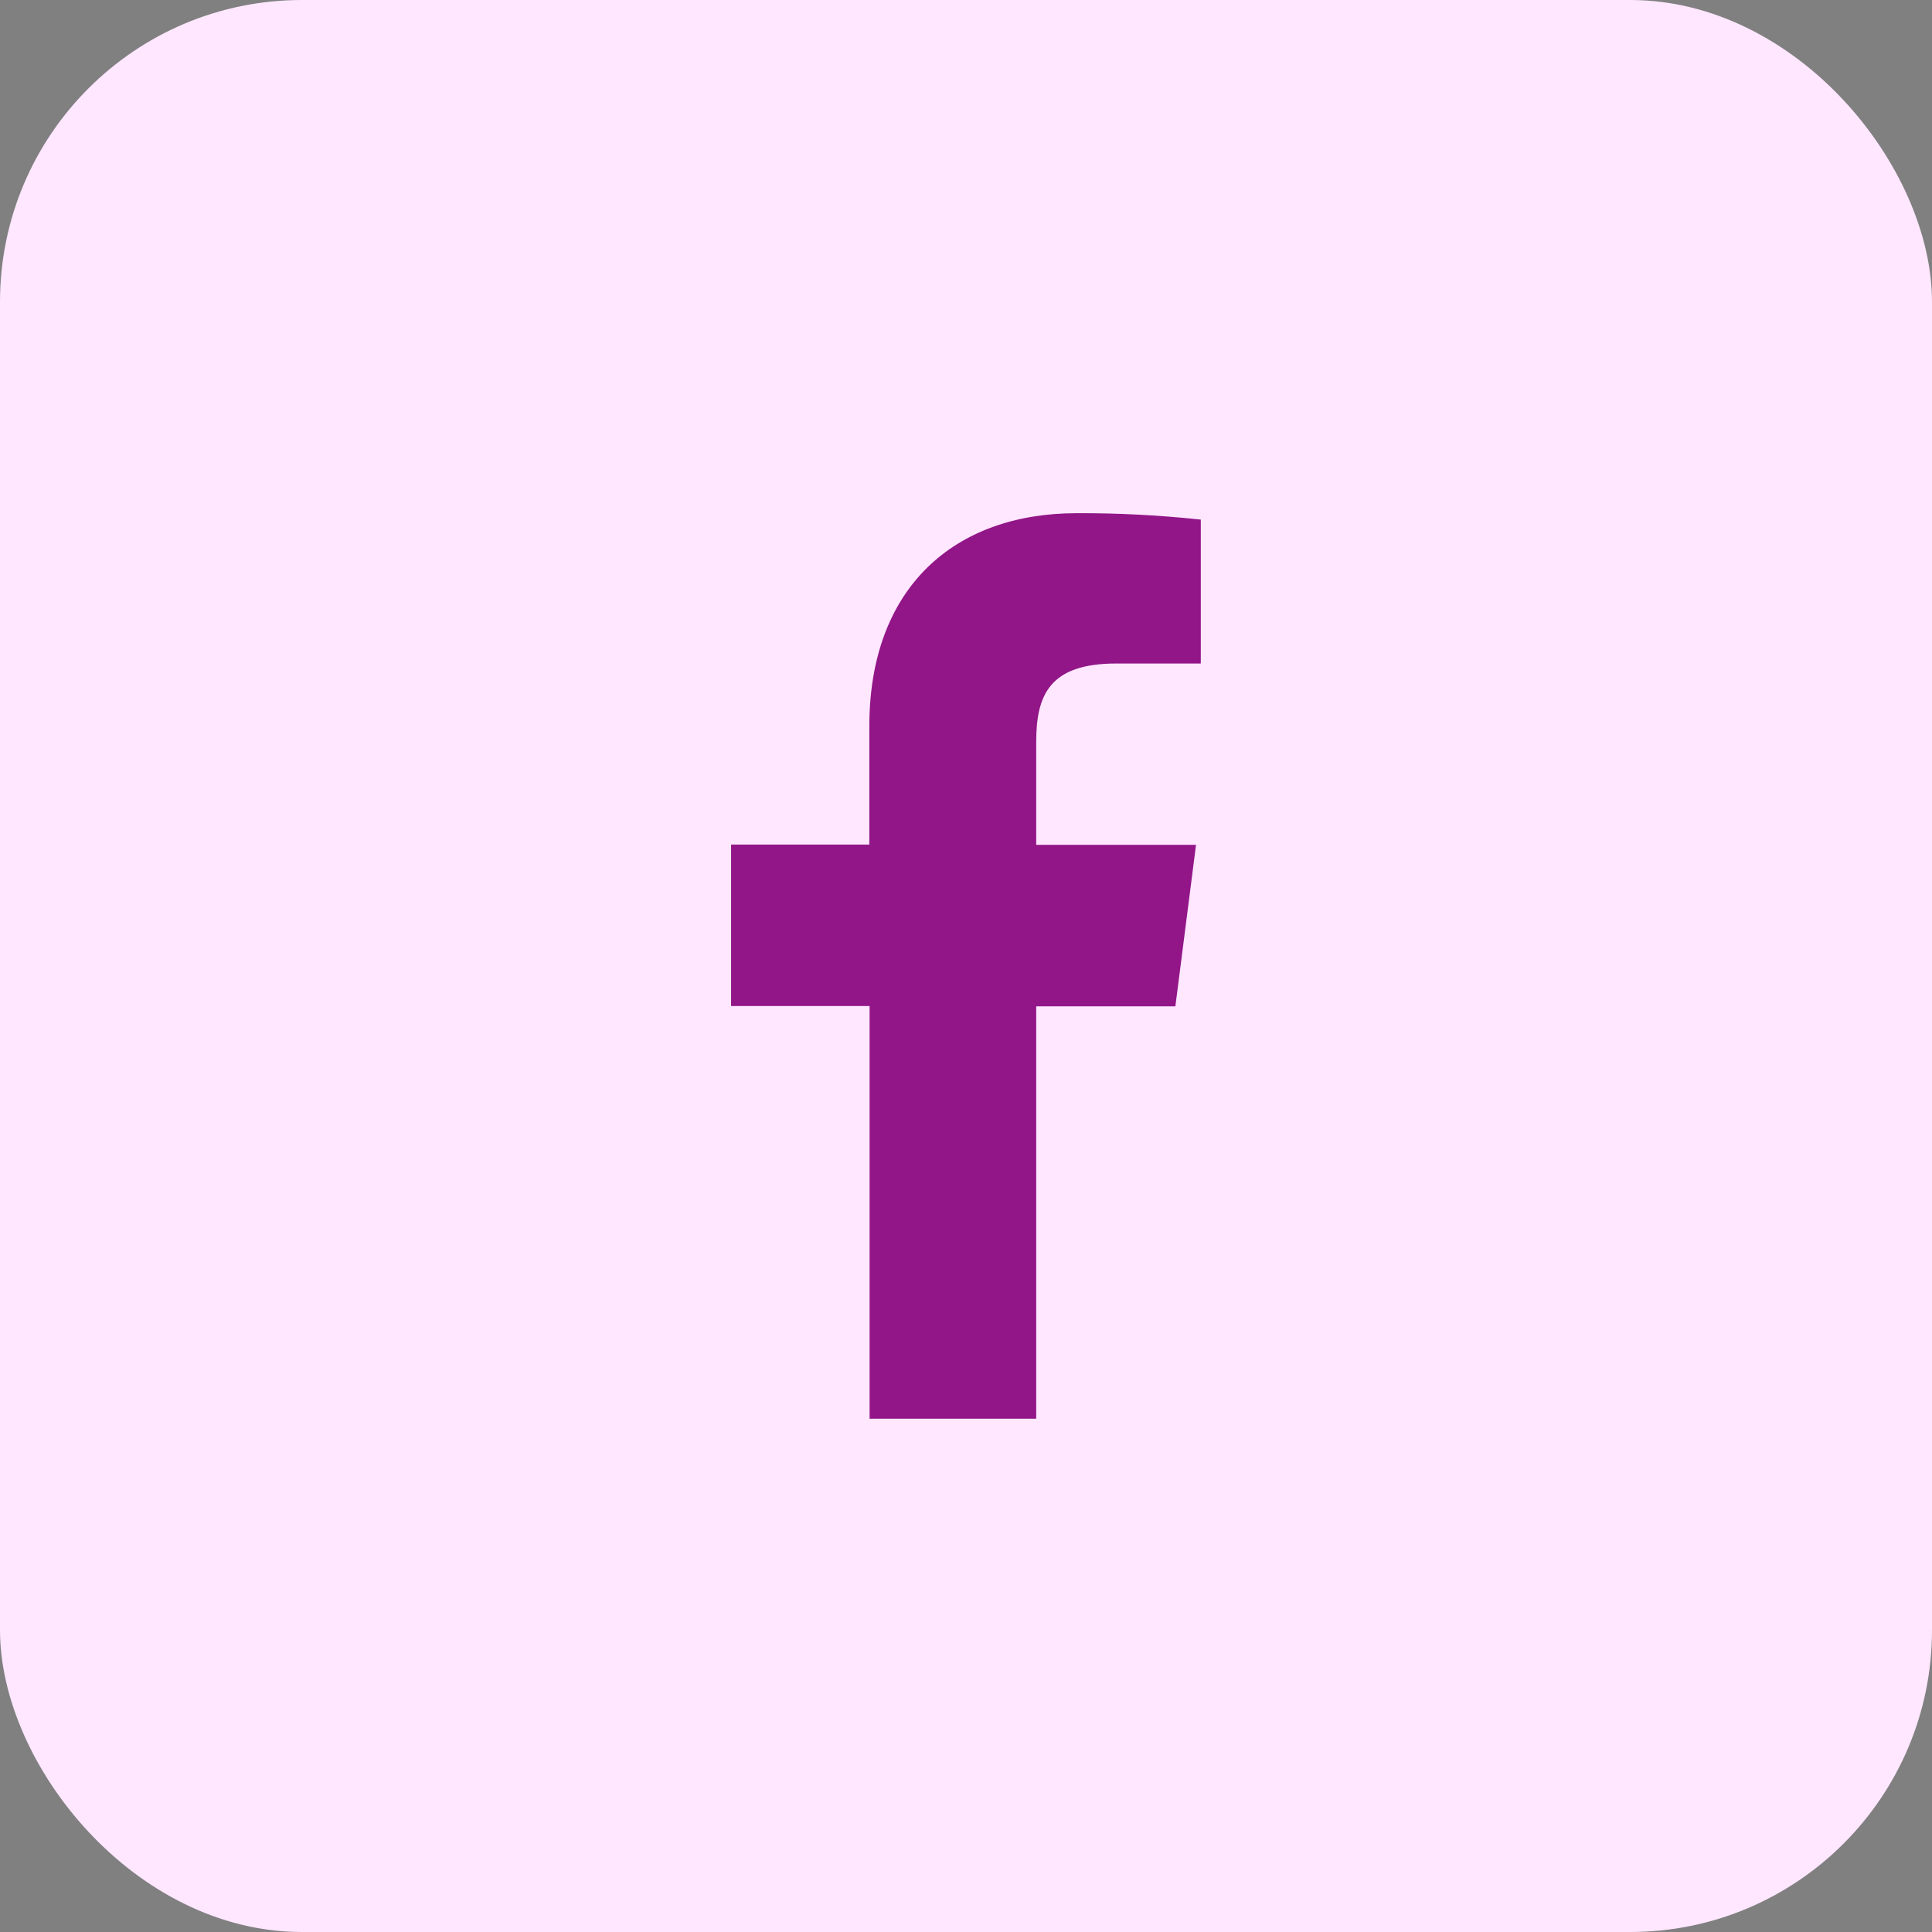 
<svg width="32" height="32" viewBox="0 0 32 32" fill="none" xmlns="http://www.w3.org/2000/svg">
<rect x="0" y="0" width="32" height="32" fill="#808080" stroke="none"/>
<rect width="32" height="32" rx="5" fill="#FEE7FF"/>
<path d="M17.163 23.498V16.668H19.468L19.81 13.993H17.163V12.29C17.163 11.518 17.378 10.99 18.486 10.99H19.889V8.606C19.207 8.533 18.52 8.497 17.834 8.5C15.797 8.5 14.399 9.743 14.399 12.026V13.989H12.109V16.663H14.403V23.498H17.163Z" fill="#921688"/>
</svg>